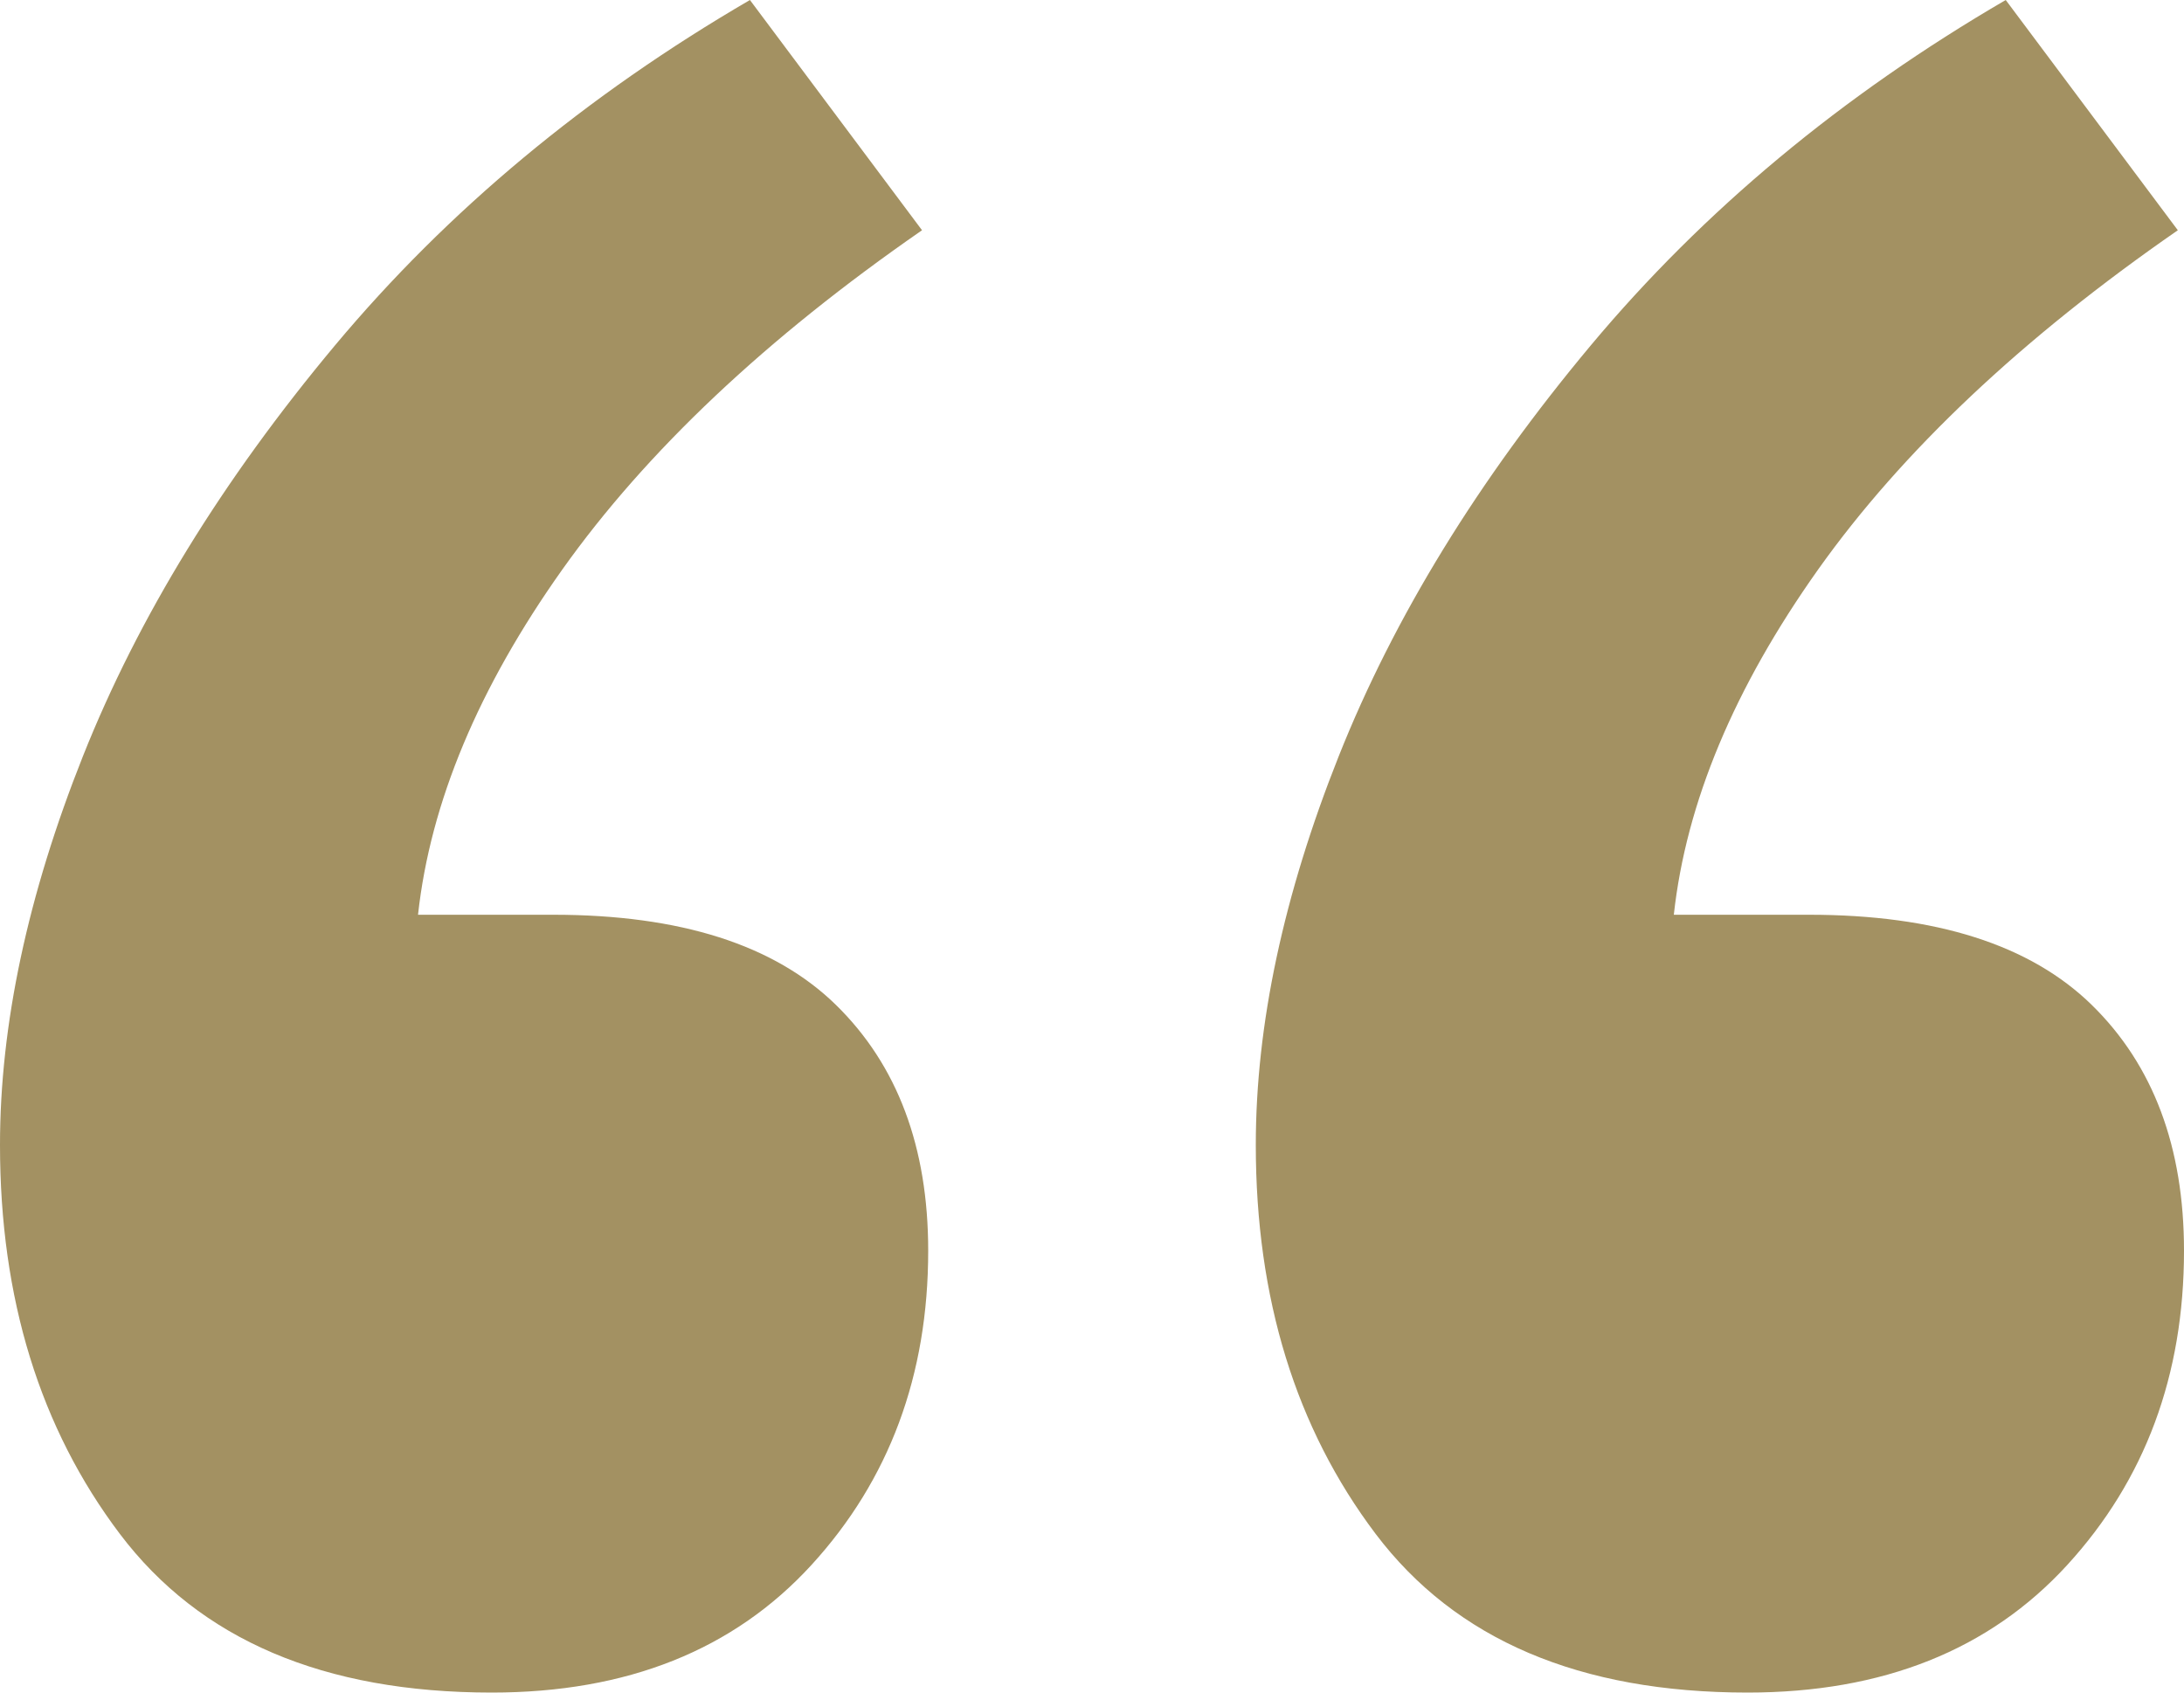 <?xml version="1.0" encoding="UTF-8"?>
<svg width="40px" height="31px" viewBox="0 0 40 31" version="1.1" xmlns="http://www.w3.org/2000/svg" xmlns:xlink="http://www.w3.org/1999/xlink">
    <title>“</title>
    <g id="HI-Fi" stroke="none" stroke-width="1" fill="none" fill-rule="evenodd">
        <path d="M32.007,31 C34.483,31 36.435,30.221 37.861,28.664 C39.287,27.106 40,25.188 40,22.908 C40,21.009 39.437,19.508 38.311,18.406 C37.185,17.305 35.459,16.754 33.132,16.754 L33.132,16.754 L30.656,16.754 C30.881,14.702 31.763,12.594 33.301,10.428 C34.84,8.263 37.035,6.192 39.887,4.217 L39.887,4.217 L36.735,0 C33.733,1.748 31.2,3.856 29.136,6.325 C27.072,8.795 25.533,11.302 24.52,13.847 C23.507,16.393 23,18.767 23,20.971 C23,23.782 23.732,26.156 25.195,28.094 C26.659,30.031 28.929,31 32.007,31 Z M9.007,31 C11.483,31 13.435,30.221 14.861,28.664 C16.287,27.106 17,25.188 17,22.908 C17,21.009 16.437,19.508 15.311,18.406 C14.185,17.305 12.459,16.754 10.132,16.754 L10.132,16.754 L7.656,16.754 C7.881,14.702 8.763,12.594 10.301,10.428 C11.84,8.263 14.035,6.192 16.887,4.217 L16.887,4.217 L13.735,0 C10.733,1.748 8.2,3.856 6.136,6.325 C4.072,8.795 2.533,11.302 1.52,13.847 C0.507,16.393 0,18.767 0,20.971 C0,23.782 0.732,26.156 2.195,28.094 C3.659,30.031 5.929,31 9.007,31 Z" id="“" fill="#A39162" fill-rule="nonzero"></path>
    </g>
</svg>